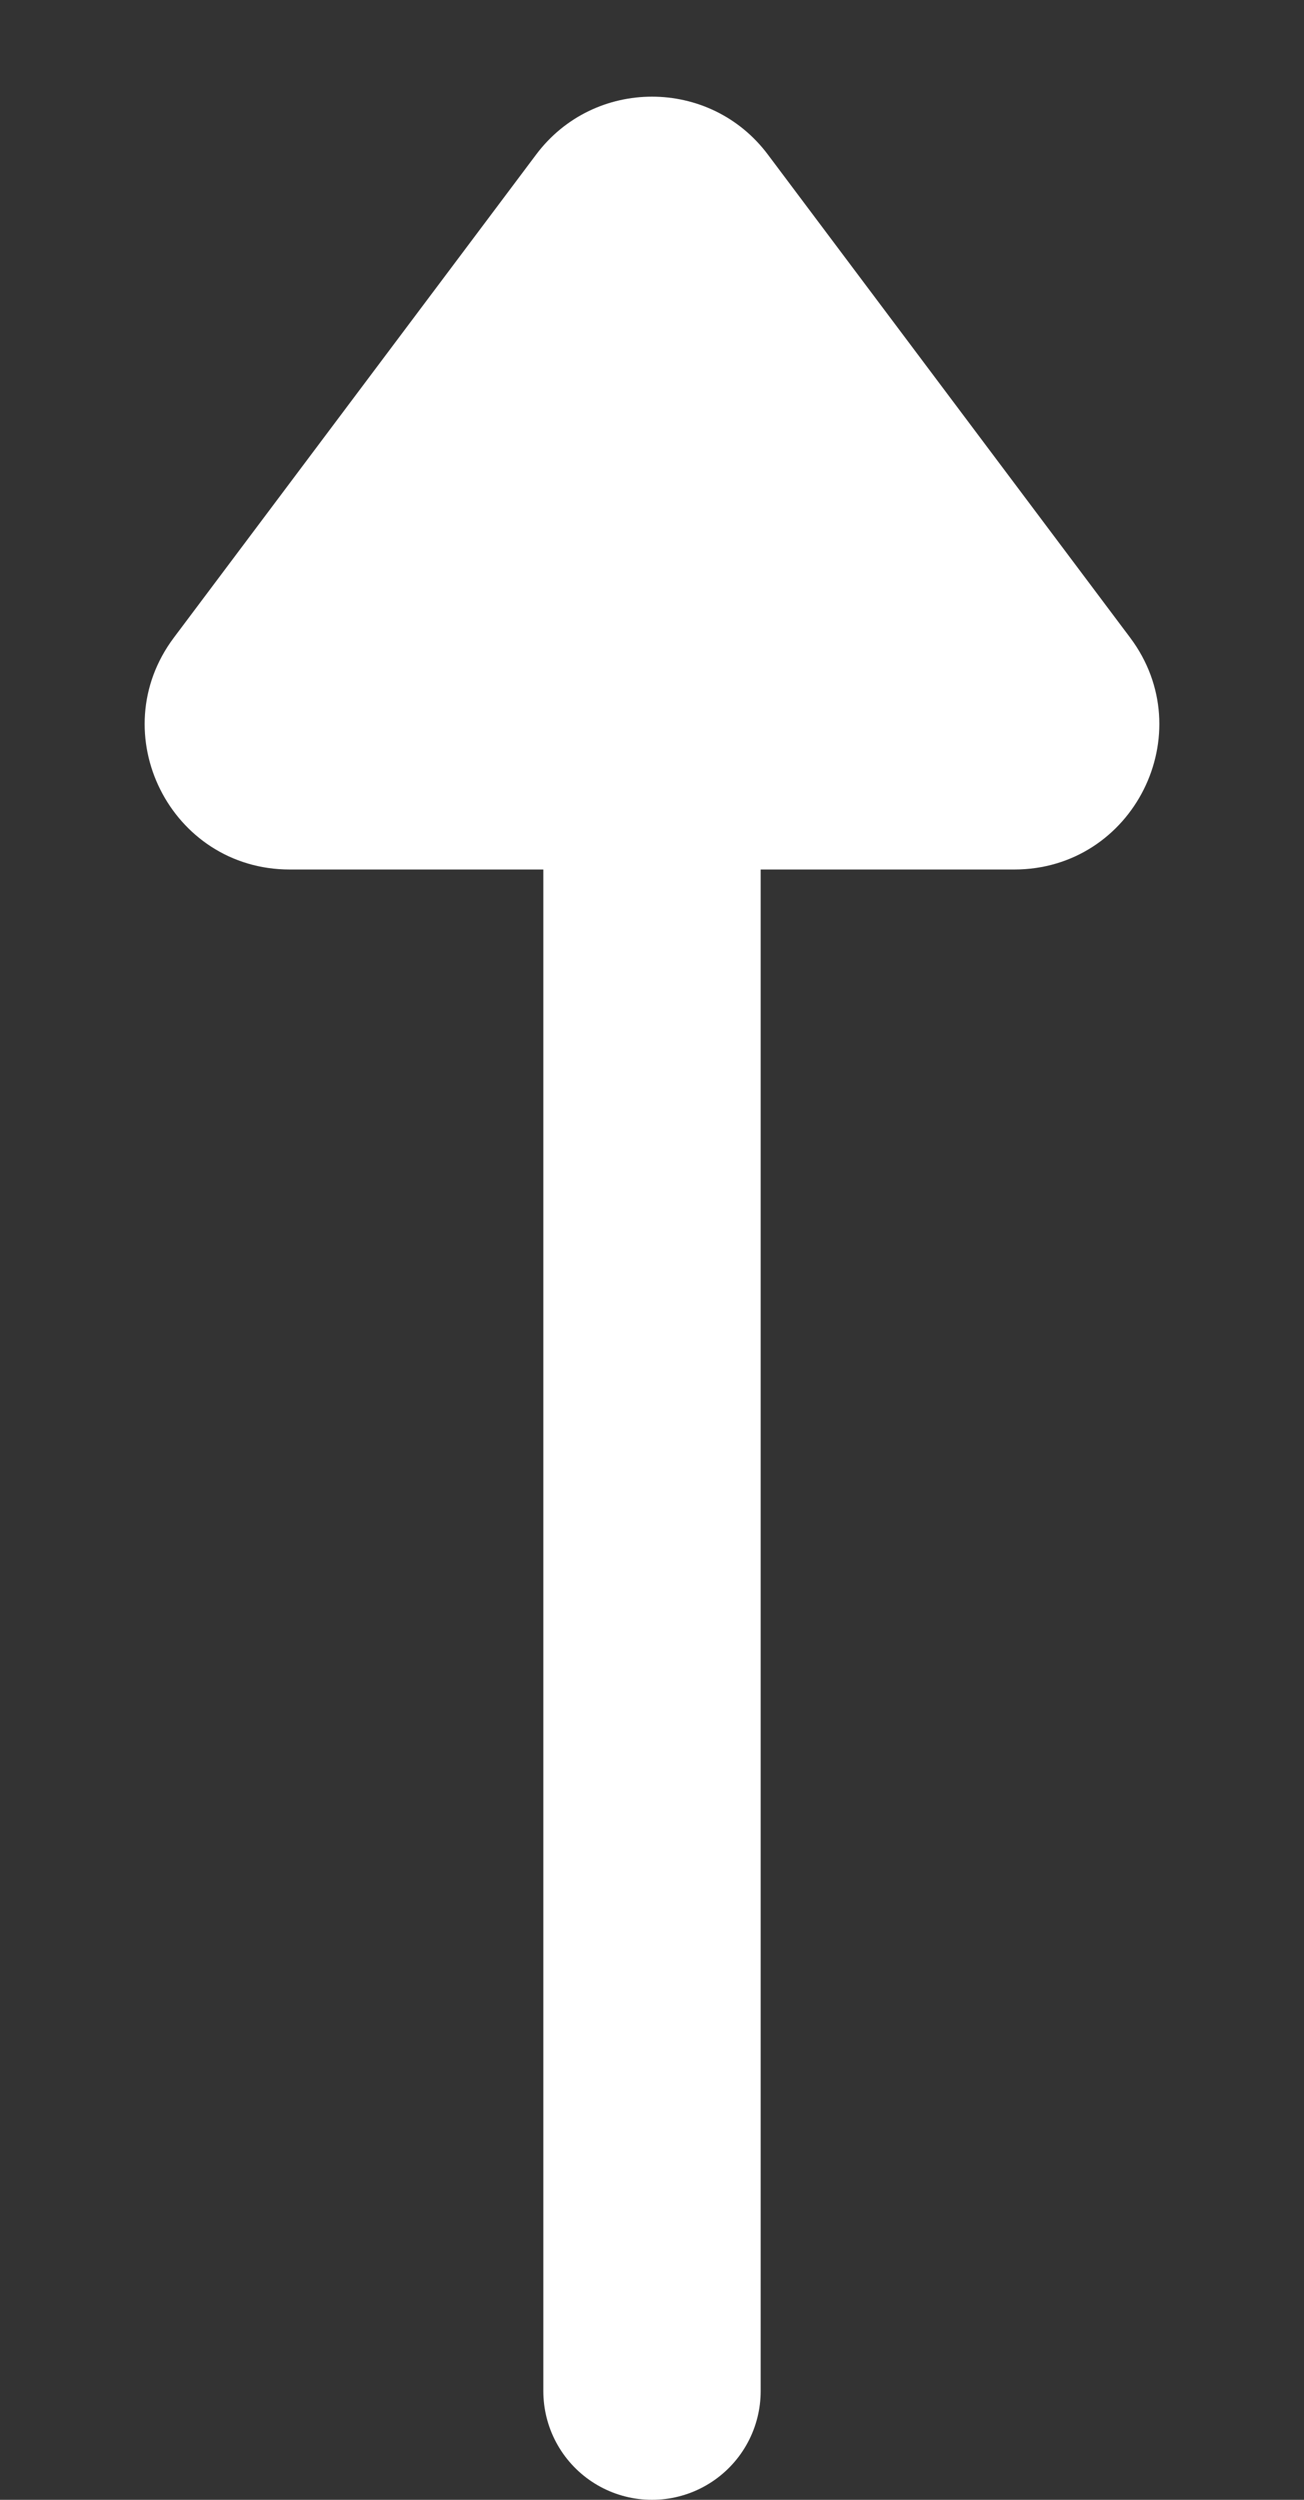<svg xmlns="http://www.w3.org/2000/svg" width="9" height="17.25" viewBox="0 0 9 17.25">
  <rect x="0" y="0" width="9" height="17.25" fill="#333333" stroke="none"/>
  <g id="Group_356" data-name="Group 356" transform="translate(383 504) rotate(180)">
    <line id="Line_29" data-name="Line 29" y2="12" transform="translate(378.5 487.5)" fill="none" stroke="#fff" stroke-linecap="round" stroke-width="1.5"/>
    <g id="Polygon_7" data-name="Polygon 7" transform="translate(383 504) rotate(180)" fill="#fff">
      <path d="M 7 5.5 L 2 5.5 C 1.806 5.5 1.639 5.397 1.553 5.224 C 1.466 5.051 1.484 4.855 1.6 4.7 L 4.1 1.367 C 4.195 1.24 4.341 1.167 4.5 1.167 C 4.659 1.167 4.805 1.24 4.9 1.367 L 7.4 4.7 C 7.516 4.855 7.534 5.051 7.447 5.224 C 7.361 5.397 7.194 5.5 7 5.5 Z" stroke="none"/>
      <path d="M 4.5 1.667 L 2 5 C 2 5 2 5 2 5 L 7 5 C 7 5 7 5 7 5 L 4.502 1.667 C 4.502 1.667 4.501 1.667 4.5 1.667 M 4.5 0.667 C 4.8 0.667 5.1 0.8 5.3 1.067 L 7.8 4.4 C 8.294 5.059 7.824 6 7 6 L 2 6 C 1.176 6 0.706 5.059 1.2 4.4 L 3.7 1.067 C 3.9 0.8 4.2 0.667 4.5 0.667 Z" stroke="none" fill="#fff"/>
    </g>
  </g>
</svg>
